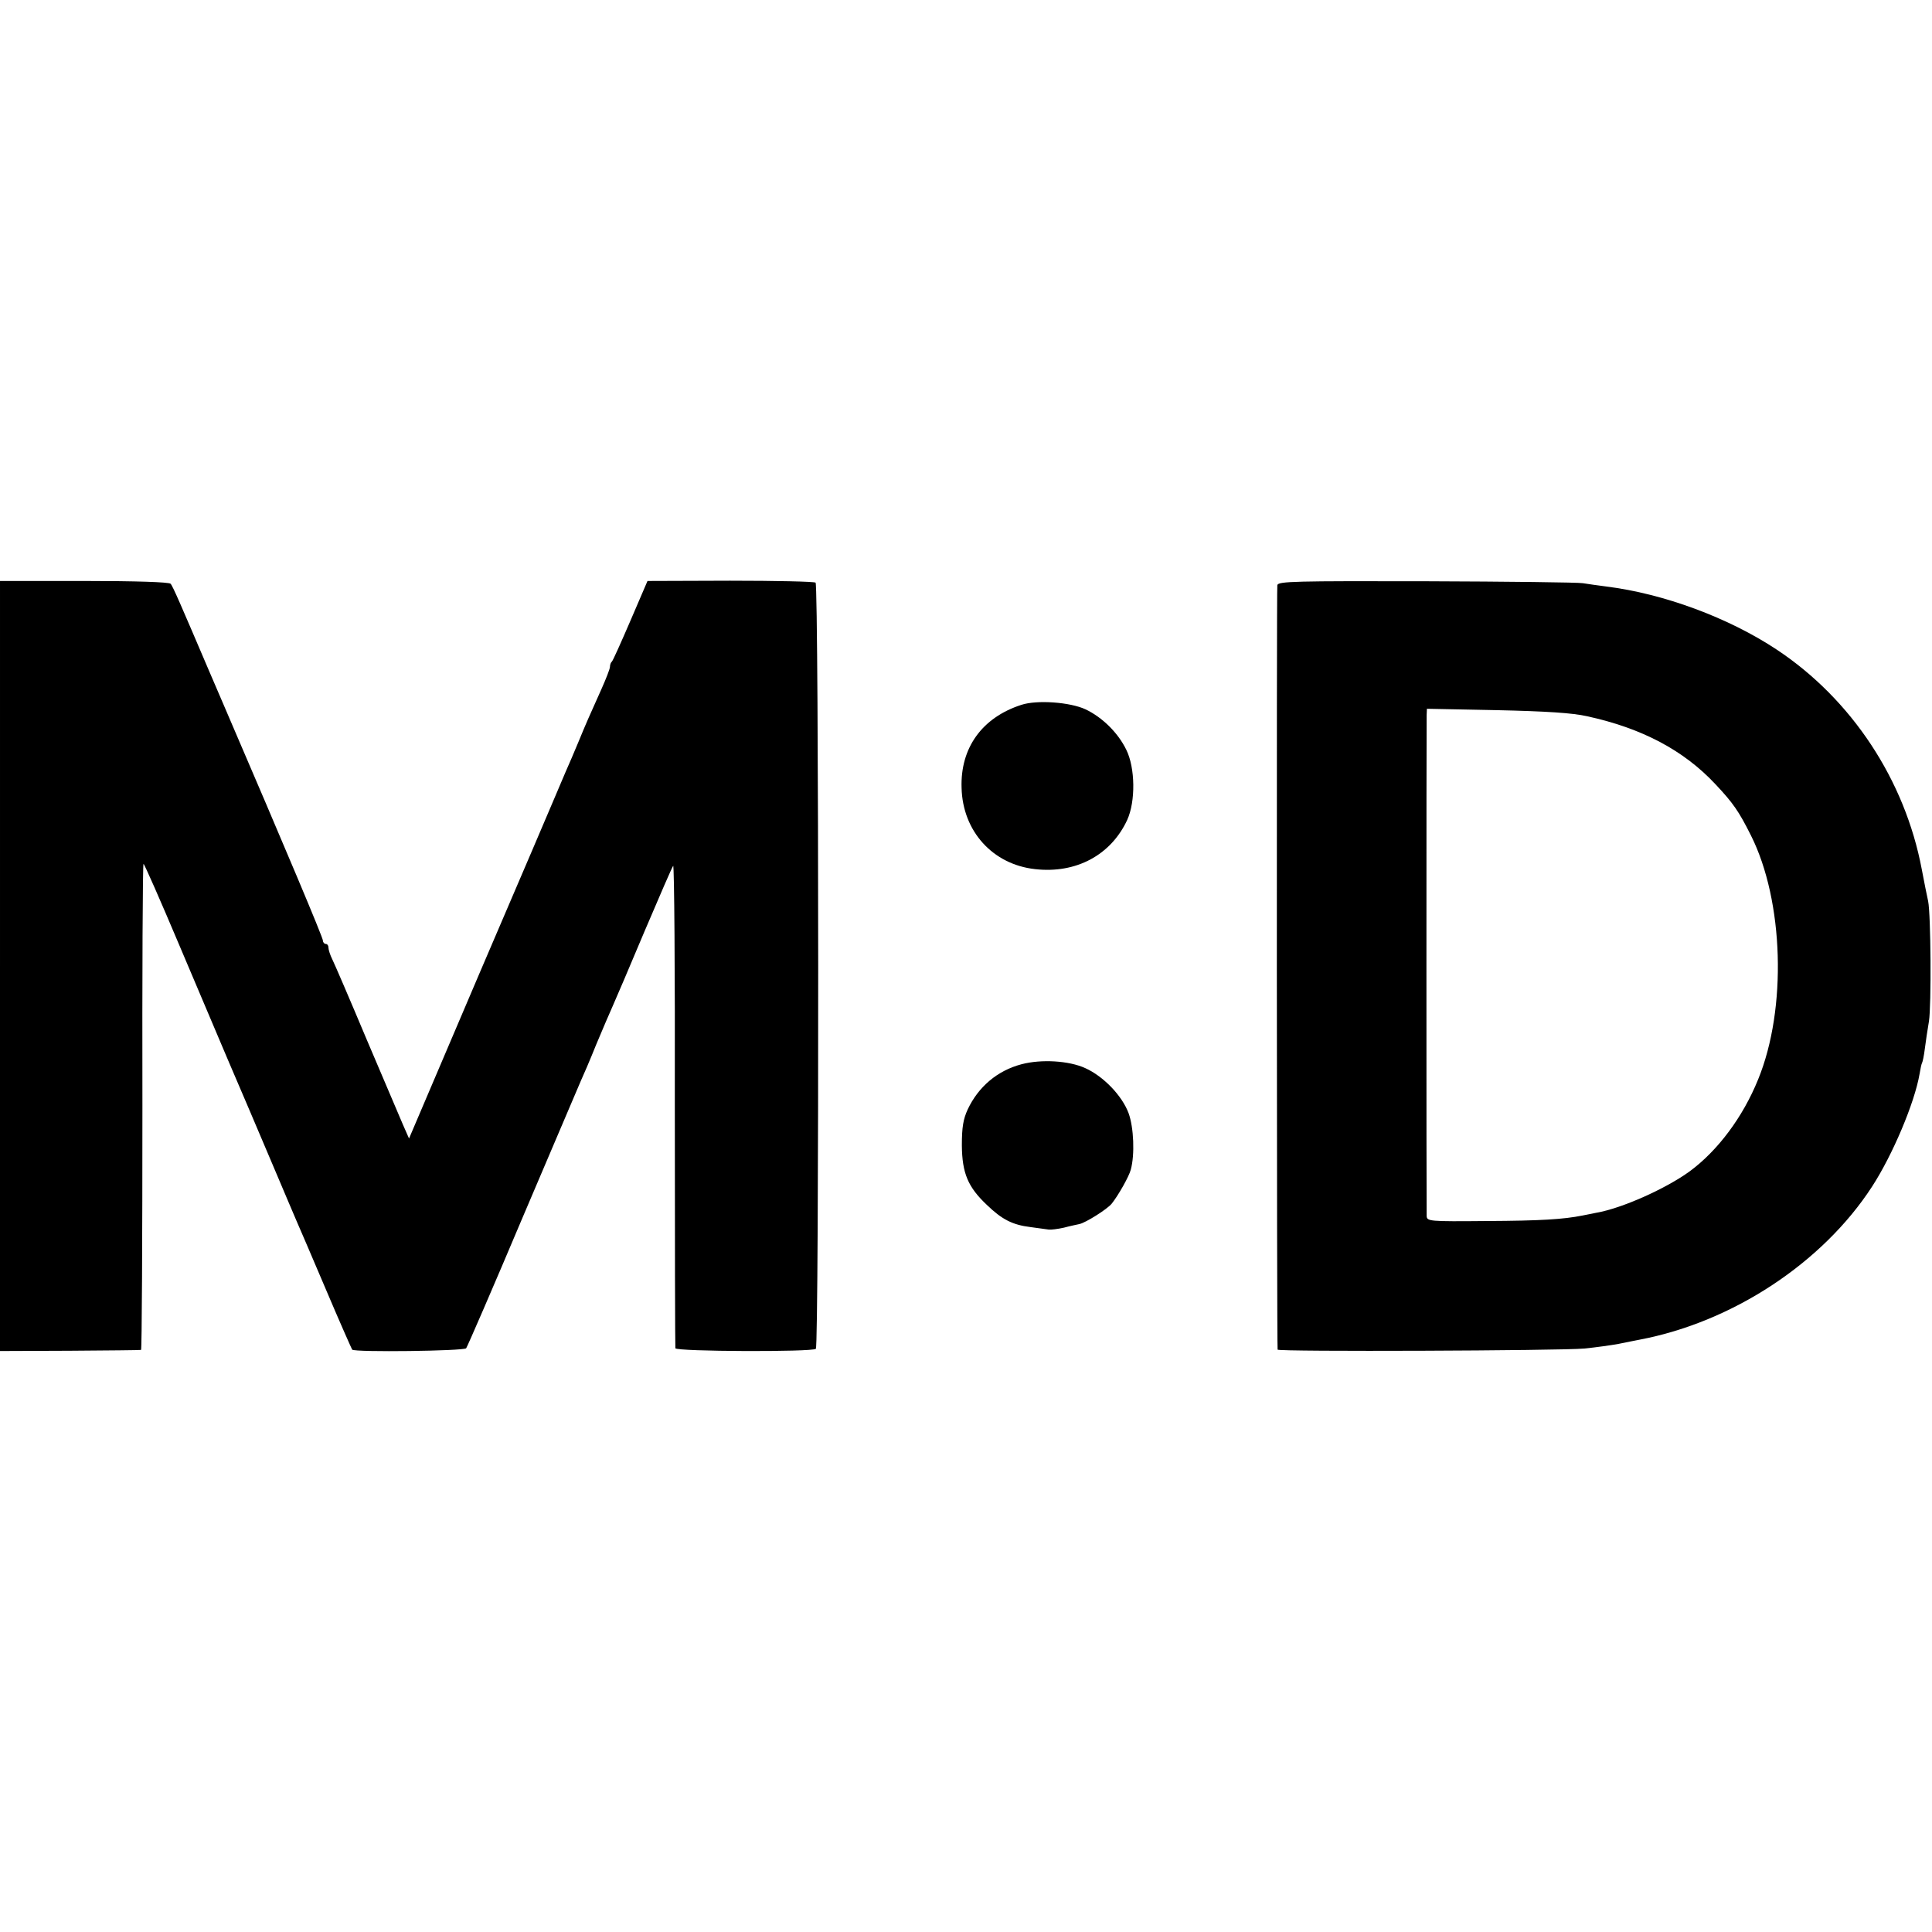<?xml version="1.0" standalone="no"?>
<!DOCTYPE svg PUBLIC "-//W3C//DTD SVG 20010904//EN"
 "http://www.w3.org/TR/2001/REC-SVG-20010904/DTD/svg10.dtd">
<svg version="1.0" xmlns="http://www.w3.org/2000/svg"
 width="700pt" height="700pt" viewBox="0 0 700 700"
 preserveAspectRatio="xMidYMid meet">
<g transform="translate(0,700) scale(0.1,-0.1)"
fill="#000000" stroke="none">
<path d="M0 3500 l0 -1395 253 1 c138 1 255 2 258 3 3 0 5 397 5 881 -1 484 1
880 4 880 3 0 61 -132 129 -293 148 -350 238 -561 256 -602 7 -16 45 -106 85
-200 39 -93 78 -183 85 -200 7 -16 55 -127 105 -245 50 -118 94 -217 96 -220
10 -10 405 -5 413 5 4 5 97 219 205 475 109 256 204 479 211 495 8 17 33 75
55 130 23 55 50 118 60 140 10 22 62 144 115 270 54 127 100 233 104 238 4 4
7 -385 6 -865 0 -480 1 -878 2 -883 4 -12 497 -14 509 -2 12 12 11 2767 -1
2776 -5 4 -145 7 -310 7 l-299 -1 -61 -142 c-34 -79 -64 -146 -68 -150 -4 -3
-7 -12 -7 -19 0 -7 -14 -43 -31 -81 -44 -98 -54 -120 -84 -193 -15 -36 -35
-83 -45 -105 -9 -22 -25 -58 -34 -80 -9 -22 -133 -312 -276 -645 l-258 -605
-22 50 c-12 28 -71 167 -132 310 -60 143 -116 273 -124 289 -8 16 -14 35 -14
43 0 7 -4 13 -10 13 -5 0 -10 6 -10 12 0 11 -132 325 -357 848 -25 58 -51 119
-58 135 -97 227 -129 302 -137 310 -6 6 -124 10 -313 10 l-305 0 0 -1395z"/>
<path d="M4628 4880 c-3 -13 -2 -2755 1 -2770 2 -8 1026 -4 1111 4 41 4 98 12
125 17 28 6 61 12 75 15 338 64 664 279 843 555 74 114 154 303 172 408 3 19
7 37 9 40 2 3 7 26 10 51 3 25 10 70 15 100 9 58 7 385 -3 435 -4 17 -14 68
-23 115 -61 324 -254 616 -525 796 -175 116 -410 203 -618 229 -30 4 -68 9
-85 12 -16 3 -272 6 -567 7 -475 1 -537 0 -540 -14z m1122 -475 c198 -43 350
-123 465 -246 64 -68 85 -98 129 -186 119 -237 131 -628 26 -884 -55 -136
-146 -258 -248 -333 -85 -62 -245 -134 -338 -150 -16 -3 -38 -8 -50 -10 -70
-14 -153 -19 -346 -20 -213 -2 -218 -1 -219 19 -1 26 -1 1782 0 1814 l1 23
253 -5 c179 -4 274 -10 327 -22z"/>
<path d="M3700 4446 c-142 -46 -221 -156 -216 -301 4 -157 113 -277 266 -294
149 -17 275 51 334 178 31 68 29 189 -3 254 -30 62 -87 118 -148 147 -56 26
-176 35 -233 16z"/>
<path d="M3701 3144 c-87 -23 -156 -81 -195 -164 -16 -35 -21 -64 -21 -130 1
-101 22 -151 91 -216 54 -52 92 -72 158 -80 28 -4 58 -8 66 -9 8 -1 33 2 55 7
22 6 47 11 56 13 23 5 101 54 117 74 24 30 63 99 69 123 15 54 11 153 -8 205
-24 64 -92 134 -157 163 -59 27 -159 33 -231 14z"/>
</g>
</svg>
